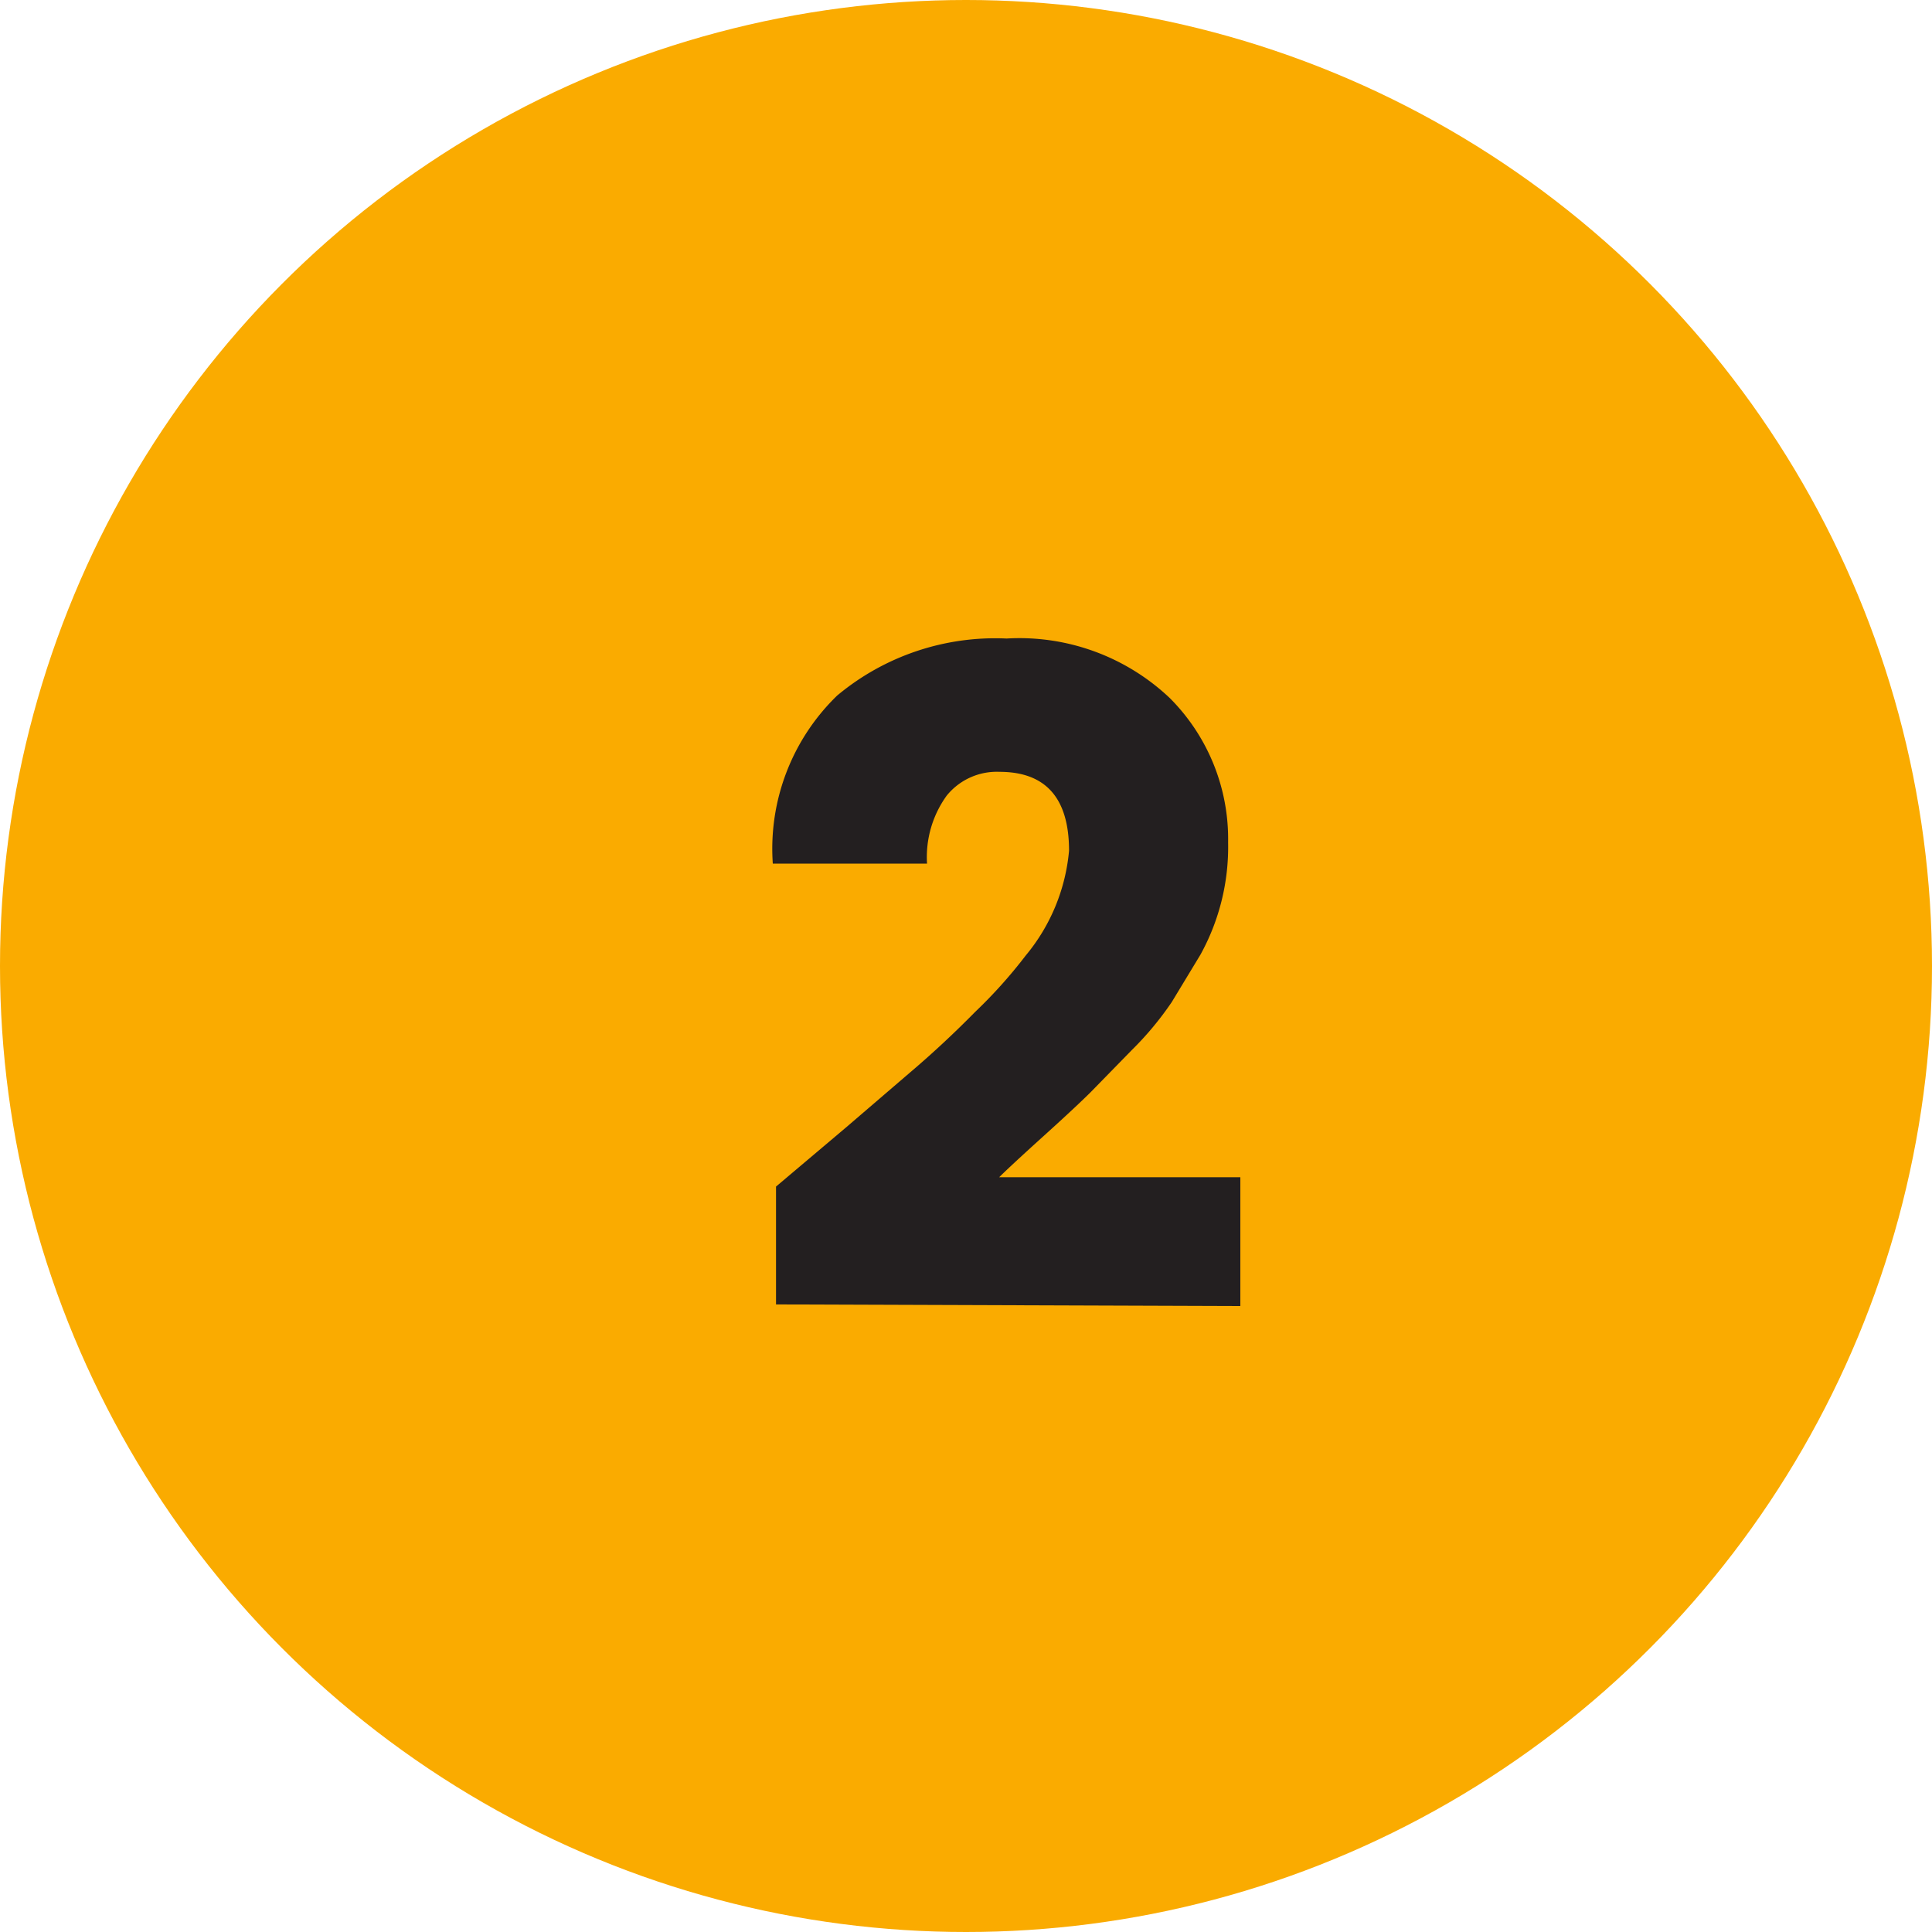 <svg xmlns="http://www.w3.org/2000/svg" viewBox="0 0 60 60"><defs><style>.cls-1{fill:#faab00;}.cls-2{fill:#231f20;}</style></defs><g id="Layer_2" data-name="Layer 2"><g id="Layer_1-2" data-name="Layer 1"><circle class="cls-1" cx="30" cy="30" r="30"/><path class="cls-2" d="M24.1,40.51V36.85L26.29,35l2.19-1.88c.52-.45,1.12-1,1.81-1.7a15,15,0,0,0,1.56-1.74,5.91,5.91,0,0,0,1.35-3.26c0-1.63-.72-2.45-2.16-2.45a2,2,0,0,0-1.64.74,3.26,3.26,0,0,0-.61,2.11H24a6.62,6.62,0,0,1,2-5.22,7.66,7.66,0,0,1,5.26-1.77,6.79,6.79,0,0,1,5.07,1.85,6.19,6.19,0,0,1,1.81,4.48,6.92,6.92,0,0,1-.86,3.49l-.89,1.47a9.91,9.91,0,0,1-1.24,1.49l-1.27,1.3c-.27.27-.76.73-1.48,1.38s-1.18,1.08-1.37,1.27h7.49v4Z"/></g></g></svg>